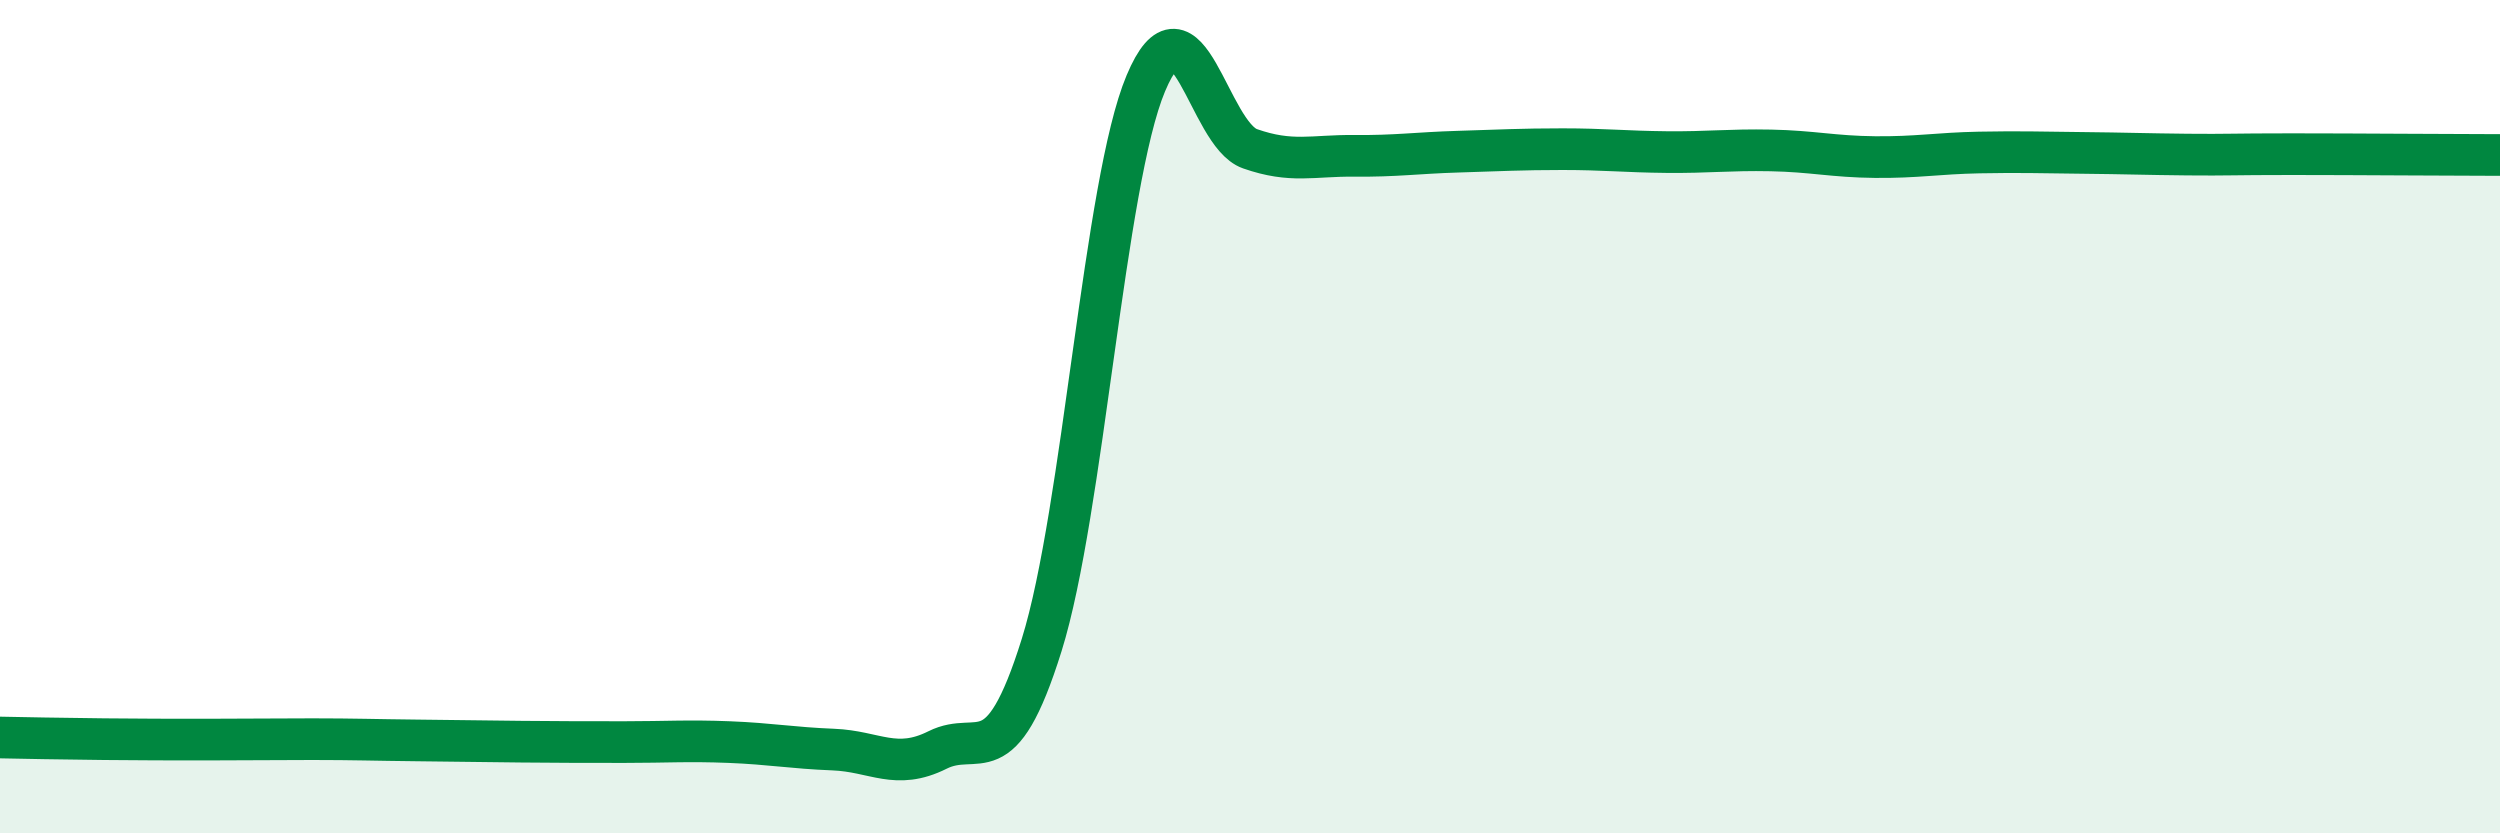 
    <svg width="60" height="20" viewBox="0 0 60 20" xmlns="http://www.w3.org/2000/svg">
      <path
        d="M 0,17.7 C 0.5,17.71 1.5,17.73 2.5,17.74 C 3.5,17.75 4,17.75 5,17.75 C 6,17.75 6.5,17.74 7.5,17.74 C 8.5,17.74 9,17.76 10,17.77 C 11,17.78 11.5,17.79 12.5,17.8 C 13.5,17.81 14,17.81 15,17.81 C 16,17.81 16.5,17.77 17.5,17.81 C 18.5,17.85 19,17.95 20,17.99 C 21,18.03 21.5,18.5 22.5,18 C 23.5,17.5 24,18.68 25,15.48 C 26,12.28 26.5,4.38 27.5,2 C 28.5,-0.38 29,3.22 30,3.57 C 31,3.92 31.5,3.73 32.5,3.74 C 33.5,3.75 34,3.67 35,3.64 C 36,3.61 36.5,3.58 37.5,3.58 C 38.5,3.58 39,3.64 40,3.65 C 41,3.66 41.5,3.59 42.5,3.61 C 43.5,3.63 44,3.76 45,3.77 C 46,3.78 46.5,3.68 47.5,3.66 C 48.5,3.64 49,3.66 50,3.67 C 51,3.68 51.5,3.7 52.5,3.71 C 53.5,3.72 53.5,3.7 55,3.7 C 56.5,3.7 59,3.72 60,3.72L60 20L0 20Z"
        fill="#008740"
        opacity="0.1"
        stroke-linecap="round"
        stroke-linejoin="round"
      />
      <path
        d="M 0,17.7 C 0.5,17.71 1.5,17.73 2.5,17.74 C 3.5,17.75 4,17.75 5,17.75 C 6,17.75 6.5,17.74 7.5,17.74 C 8.5,17.74 9,17.76 10,17.77 C 11,17.78 11.5,17.79 12.5,17.8 C 13.5,17.81 14,17.81 15,17.81 C 16,17.81 16.5,17.77 17.5,17.81 C 18.5,17.85 19,17.95 20,17.99 C 21,18.03 21.5,18.5 22.5,18 C 23.5,17.5 24,18.68 25,15.48 C 26,12.28 26.5,4.38 27.5,2 C 28.5,-0.38 29,3.22 30,3.57 C 31,3.92 31.5,3.73 32.5,3.74 C 33.5,3.75 34,3.67 35,3.64 C 36,3.61 36.5,3.58 37.5,3.58 C 38.5,3.58 39,3.64 40,3.65 C 41,3.66 41.5,3.59 42.5,3.61 C 43.5,3.63 44,3.76 45,3.77 C 46,3.78 46.5,3.68 47.5,3.66 C 48.5,3.64 49,3.66 50,3.67 C 51,3.68 51.5,3.7 52.5,3.71 C 53.5,3.72 53.5,3.7 55,3.7 C 56.5,3.7 59,3.72 60,3.72"
        stroke="#008740"
        stroke-width="1"
        fill="none"
        stroke-linecap="round"
        stroke-linejoin="round"
      />
    </svg>
  